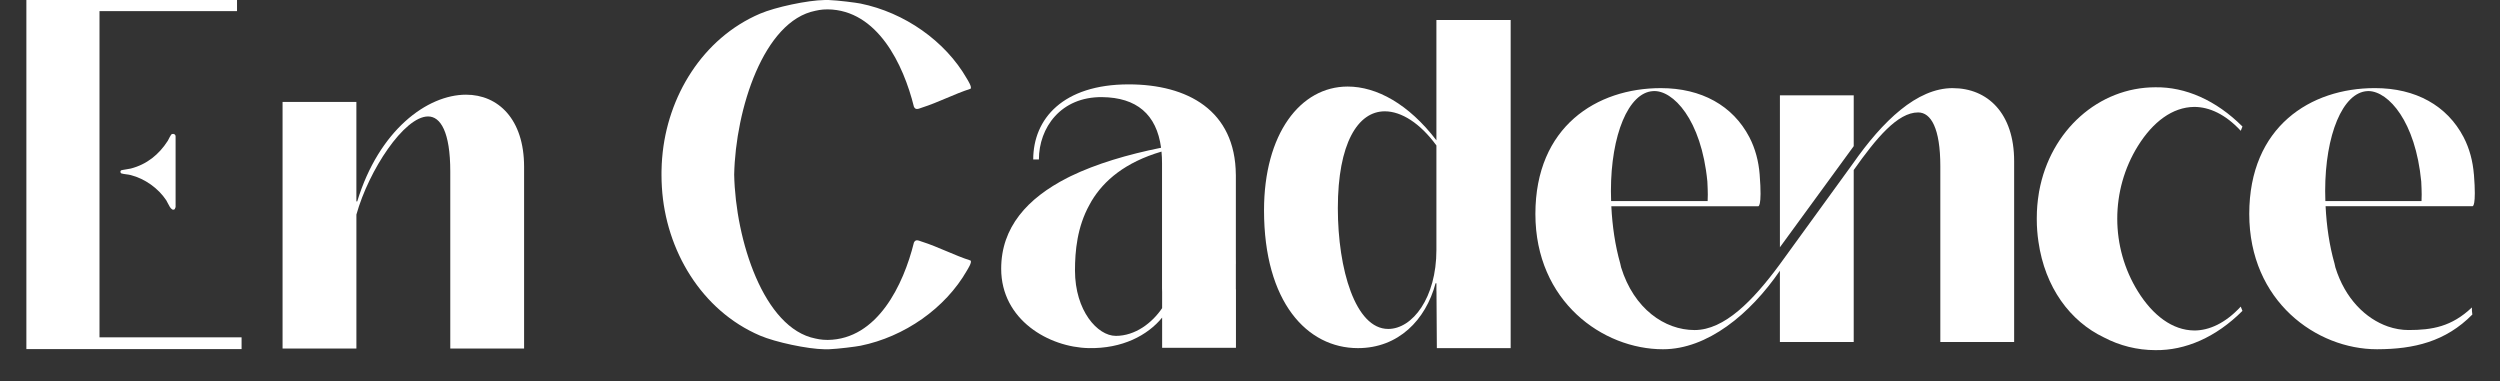 <svg xmlns="http://www.w3.org/2000/svg" id="Calque_1" data-name="Calque 1" viewBox="0 0 1920 292.96"><rect x="0" y="0" width="1920" height="292.96" fill="#333333" stroke="none"/><defs><style>      .cls-1 {        fill: #fff;      }    </style></defs><path class="cls-1" d="M20.26,0h56.15v268.1H20.26V0h0ZM55.35,0h126.68v8.54H55.35V0ZM55.35,259.07h130.18v9.03H55.35v-9.03Z"></path><path class="cls-1" d="M217.01,267.71V78.29h56.69v76.36h.66c16.71-54.73,53.74-81.93,83.57-81.93,24.58,0,44.57,18.68,44.57,55.38v139.6h-56.69v-136c0-30.48-7.54-42.27-17.04-42.27-18.35,0-45.55,41.29-55.06,75.37v102.9h-56.69Z"></path><path class="cls-1" d="M1103.16,15.35v92.41c-21.3-27.86-45.88-41.29-68.16-41.29-36.38,0-64.23,36.38-64.23,95.04,0,70.46,33.1,105.85,72.1,105.85,31.13,0,52.11-21.63,59.64-49.81h.66v5.57c0,.41.03.79.05,1.2l.28,43.04h56.69V15.35h-57.02ZM1066.13,252.62c-25.23,0-38.67-45.88-38.67-92.74,0-49.81,15.4-74.39,36.05-74.39,12.78,0,27.2,9.18,39.65,26.22v80.29c0,36.7-18.35,60.63-37.03,60.63Z"></path><path class="cls-1" d="M1685.18,253.81c-16.73-.15-31.79-11.54-43.26-30-21.15-34.05-21.15-77.65,0-111.7,11.49-18.48,26.53-29.85,43.26-30,11.47,0,23.92,5.57,35.72,18.35l1.31-3.28c-20.32-20.32-43.91-30.48-66.85-30.15-43.39,0-80.72,33-89.27,79.78h-.02c-.11.64-.2,1.29-.3,1.95-.98,5.98-1.52,12.17-1.52,18.55v1.31c0,5.83.46,11.52,1.28,17.04,5.01,35.13,24.35,61.12,50.35,73.51,12.01,6.28,25.43,9.73,39.47,9.73,22.94.33,46.54-9.83,66.85-30.15l-1.31-3.28c-11.8,12.78-24.25,18.35-35.72,18.35v-.02Z"></path><polygon class="cls-1" points="1423.66 73.24 1366.97 73.24 1366.97 189.91 1423.66 112.24 1423.66 73.24"></polygon><path class="cls-1" d="M949.14,222.17v-19.4h.03c-.02-1.87-.03-3.79-.03-5.77v-62.82h-.02c-.38-49.5-37.21-69.38-82.32-69.38-50.43,0-73.28,26.48-73.28,57.68h4.36c0-24.3,16.7-48.26,48.62-47.89,26.33.31,41.75,13.12,45.21,38.88-25.92,5.23-49.91,12.39-69.38,21.81l-2.62,1.31c-30.8,15.73-50.8,38.01-50.8,69.8,0,39.33,36.7,60.33,67.18,60.95,25.87.52,45.27-9.78,56.43-23.43v23.22h56.69v-44.96h-.08ZM856.84,257.94c-13.76,0-31.25-19.09-31.25-50.22,0-14.75,1.64-33.43,11.14-50.47l1.64-2.95c9.45-15.65,25.74-29.67,53.66-37.88.28,2.85.41,5.85.41,9v96.07c0,1,.02,1.97.07,2.93v12.24c-7.67,11.32-20.55,21.3-35.65,21.3l-.02-.02Z"></path><path class="cls-1" d="M1499.68,67.67c-27.53,0-53.74,25.23-76.68,58l-56.37,77.67c-20.32,27.53-42.27,50.14-65.21,50.14s-46.57-16.32-56.4-48.11l-.67-2.97c-3.92-13.83-6.11-28.74-6.85-44.01h112.65s3.36,2.05,1.26-24.48c-.79-9.96-3.31-19.76-7.93-28.61-12.67-24.22-36.8-37.62-67.95-37.62-49.16,0-96.35,29.49-96.35,96.67s51.78,103.88,97.99,103.88c34.08,0,66.85-26.87,89.79-60.3v54.73h56.69v-132.07c17.37-24.58,33.75-44.24,49.48-44.24,9.83,0,17.04,12.13,17.04,41.29v135.02h56.69V123.73c0-36.7-20.32-56.04-47.19-56.04v-.02ZM1269.64,69.97c15.07-.98,37.03,21.63,41.62,69.47.46,8.7.36,12.94.21,14.98h-74.13c-.08-2.57-.15-5.16-.15-7.77,0-42.93,13.44-75.7,32.44-76.68h0Z"></path><path class="cls-1" d="M1899.94,133.9c-.79-9.96-3.31-19.76-7.93-28.61-12.67-24.22-36.8-37.62-67.95-37.62h-.28c-49.16,0-96.35,29.49-96.35,96.67s51.78,103.88,97.99,103.88h.44c28.02-.07,52.38-5.83,72.9-26.66-.28-1.8-.41-3.62-.34-5.44-15.55,14.78-30.54,17.35-48.73,17.35-5.21,0-10.57-.93-15.84-2.75.03-.02-.03.02,0,0-16.89-5.92-32.8-21.19-40.28-45.36l-.67-2.97c-3.92-13.83-6.11-28.74-6.85-44.01h112.37s.11.07.3,0c.3.11,3.23.7,1.25-24.5h-.02ZM1859.73,154.42h-73.85c-.08-2.57-.15-5.16-.15-7.77,0-42.93,13.44-75.7,32.44-76.68.39-.03.8-.03,1.21-.02,14.99.52,35.7,23.19,40.14,69.49.46,8.7.36,12.94.21,14.98h-.02Z"></path><path class="cls-1" d="M132.07,102.95c-.97.29-2.47,4.03-3.21,5.18-6.78,10.57-16.14,18.14-28.46,21.32-1.31.34-7.01,1.1-7.42,1.38-.74.49-.67,2.05.31,2.36,1.8.59,4.98.7,7.11,1.26,10.85,2.8,21.1,10.04,27.3,19.38,1.34,2.02,3.67,9.04,6.52,6.78l.64-1.56v-54.22c0-1.59-1.36-2.34-2.8-1.88h.02Z"></path><path class="cls-1" d="M708.14,185.65c-2.39-.75-4.9-2.34-6.26.67-8.01,32.38-27.99,74.31-66.21,74.75-4.95.05-9.42-1.08-9.42-1.08-39.78-7.83-61.36-75.68-62.4-125.86,1.05-50.17,22.61-118.03,62.4-125.86,0,0,4.47-1.15,9.42-1.08,38.23.44,58.2,42.37,66.21,74.75,1.34,3,3.85,1.43,6.26.67,12.4-3.93,24.73-10.42,37.21-14.44,1.36-1.18-1.95-6.31-2.79-7.77-16.6-28.95-47.96-50.83-81.73-57.68-3.16-.64-17.29-2.47-24.22-2.7h-3.42c-12.81.16-37.62,5.41-49.52,10.5-44.08,18.84-71.31,63.61-75.11,110.55h-.02c-.26,3.31-.43,6.62-.49,9.95v.11c0,.51,0,1.02-.02,1.52v1.79c0,3.16.11,6.34.31,9.5h0c2.93,48.11,30.26,94.5,75.34,113.78,11.91,5.1,36.7,10.36,49.52,10.5h3.42c6.95-.23,21.06-2.06,24.22-2.7,33.77-6.85,65.13-28.72,81.73-57.68.84-1.46,4.15-6.59,2.79-7.77-12.47-4-24.81-10.5-37.21-14.44l-.02-.02Z"></path></svg>